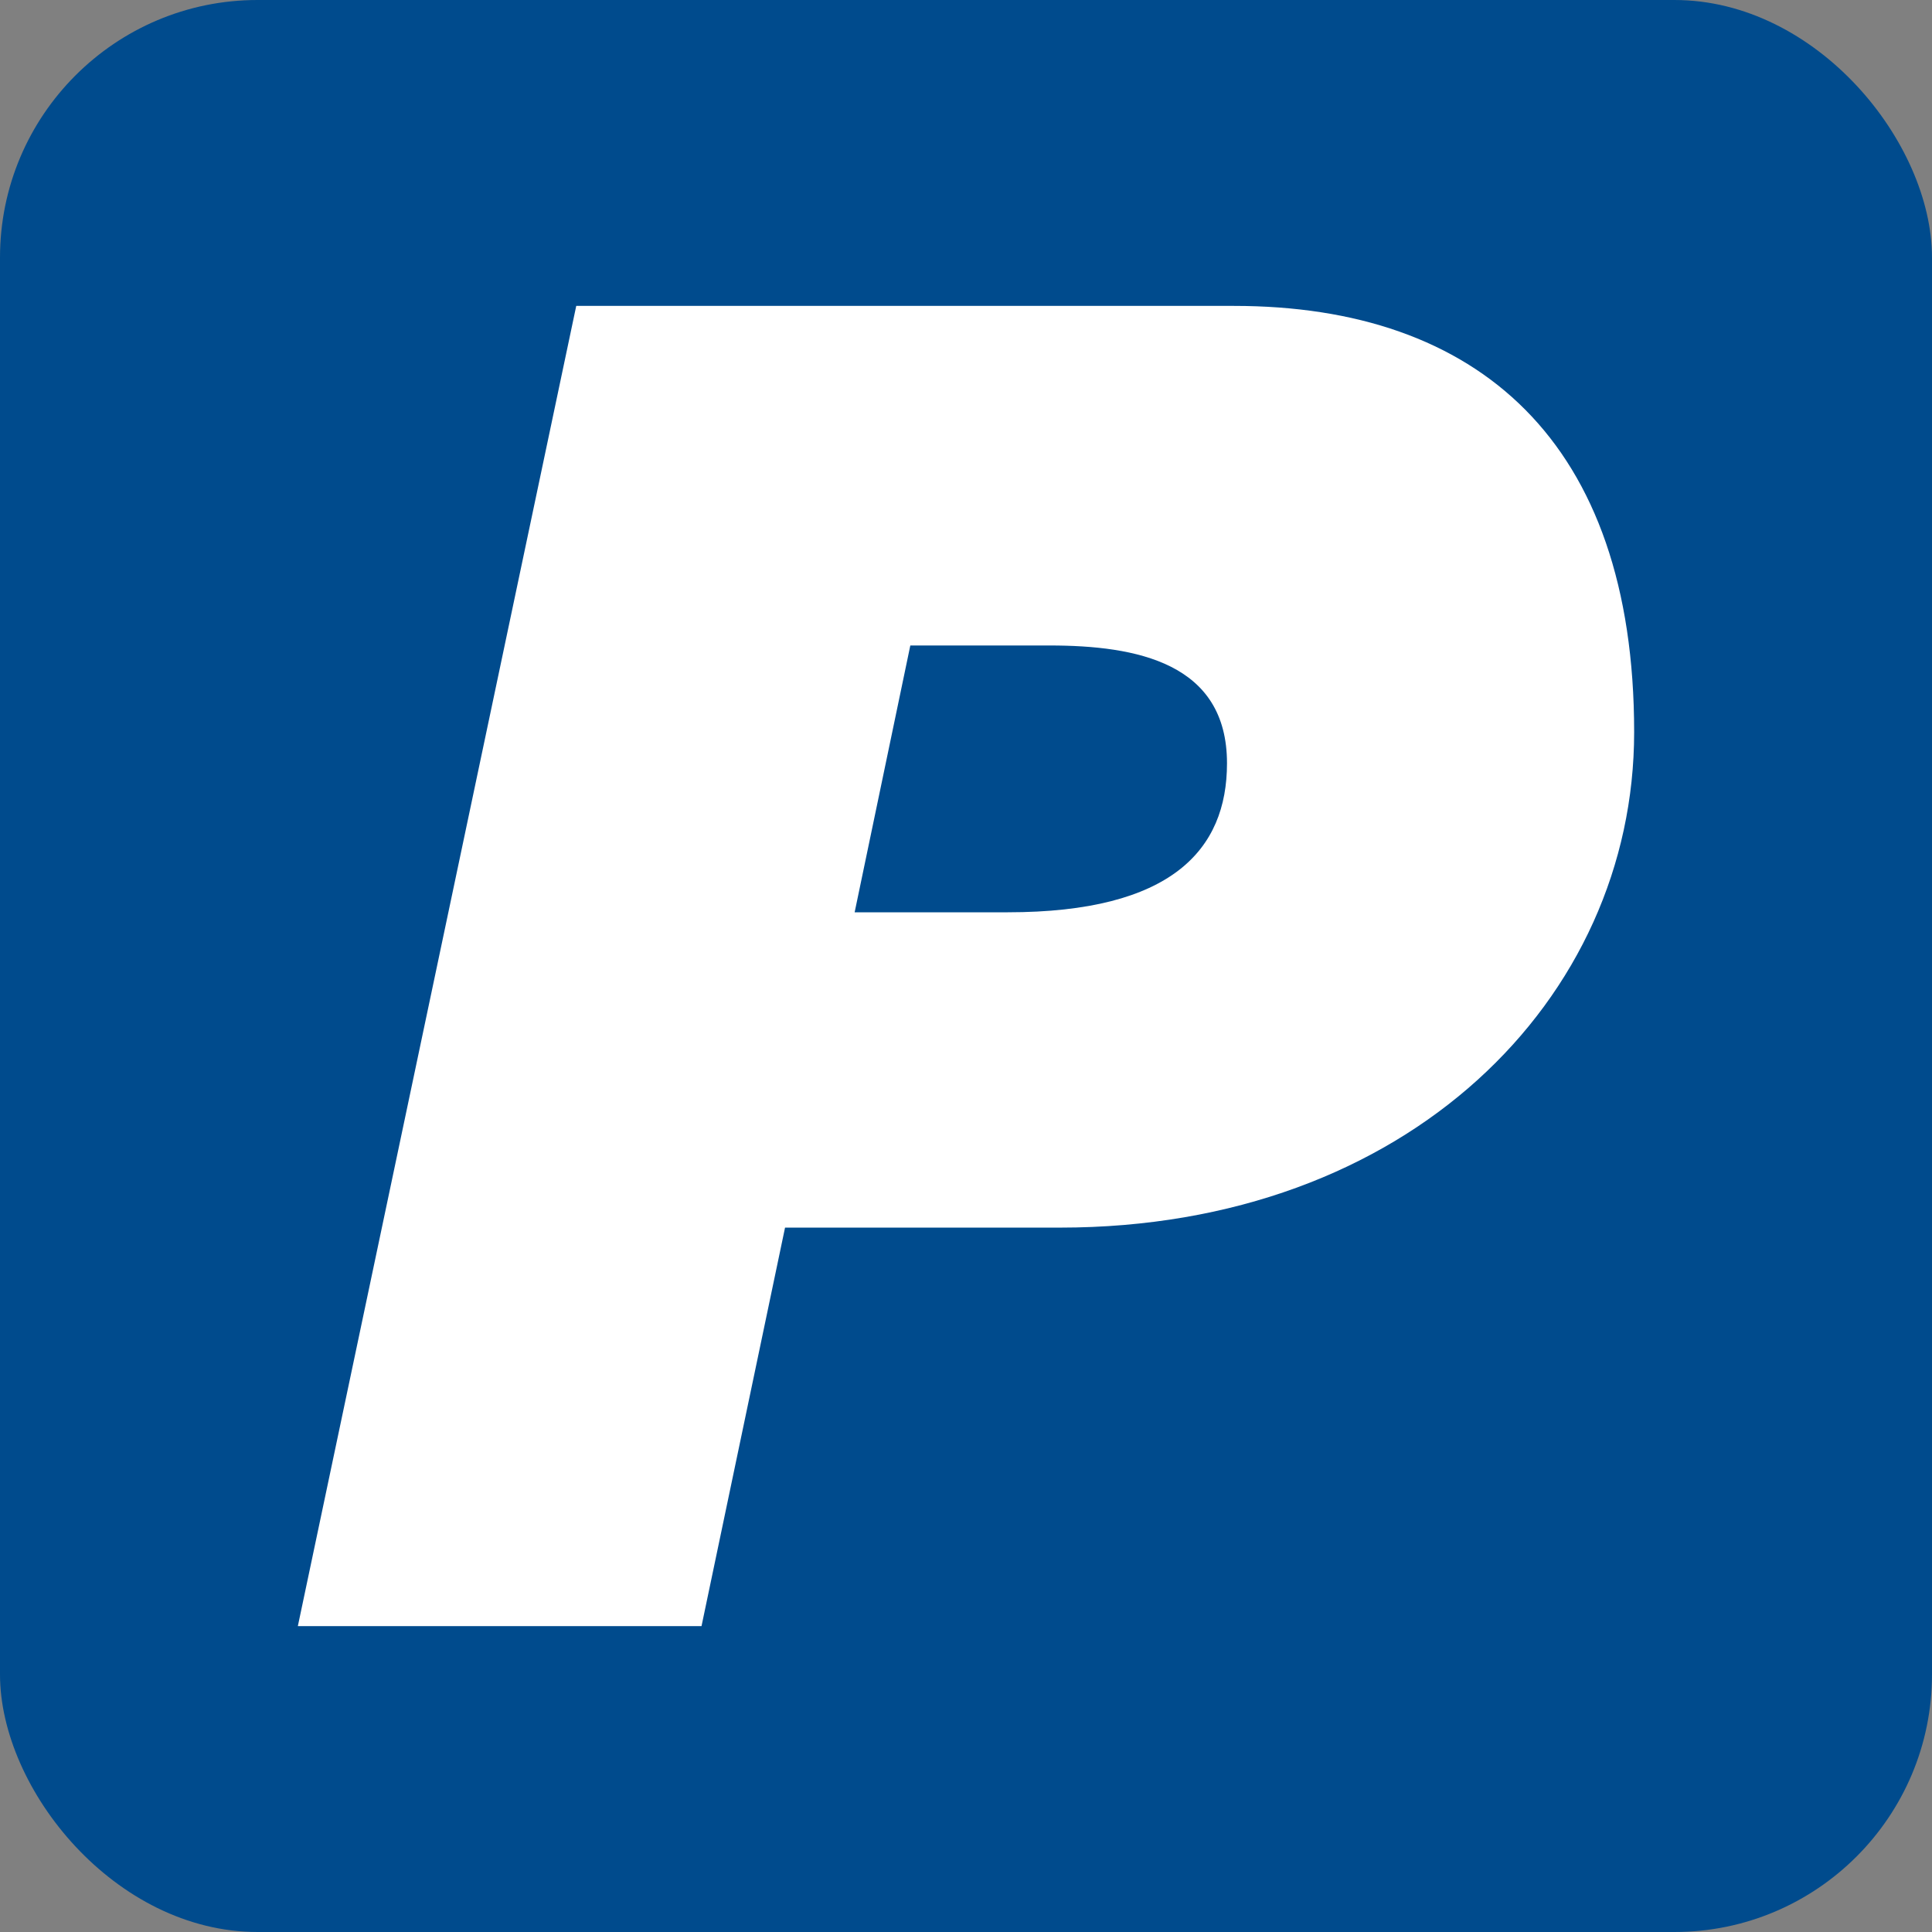 <svg width="240" height="240" viewBox="0 0 240 240" fill="none" xmlns="http://www.w3.org/2000/svg">
<rect x="0" y="0" width="240" height="240" fill="#808080" stroke="none"/>
<rect width="240" height="240" rx="32" fill="#004B8D"/>
<path d="M113.083 80.184H130.375C141.182 80.184 152.422 82.336 152.422 94.819C152.422 105.58 145.505 113.328 125.187 113.328H106.167L113.083 80.184ZM37 202H87.146L97.521 152.499H131.672C174.901 152.499 203 124.089 203 90.945C203 54.787 183.547 38 153.286 38H71.583L37 202Z" fill="white"/>
</svg>
